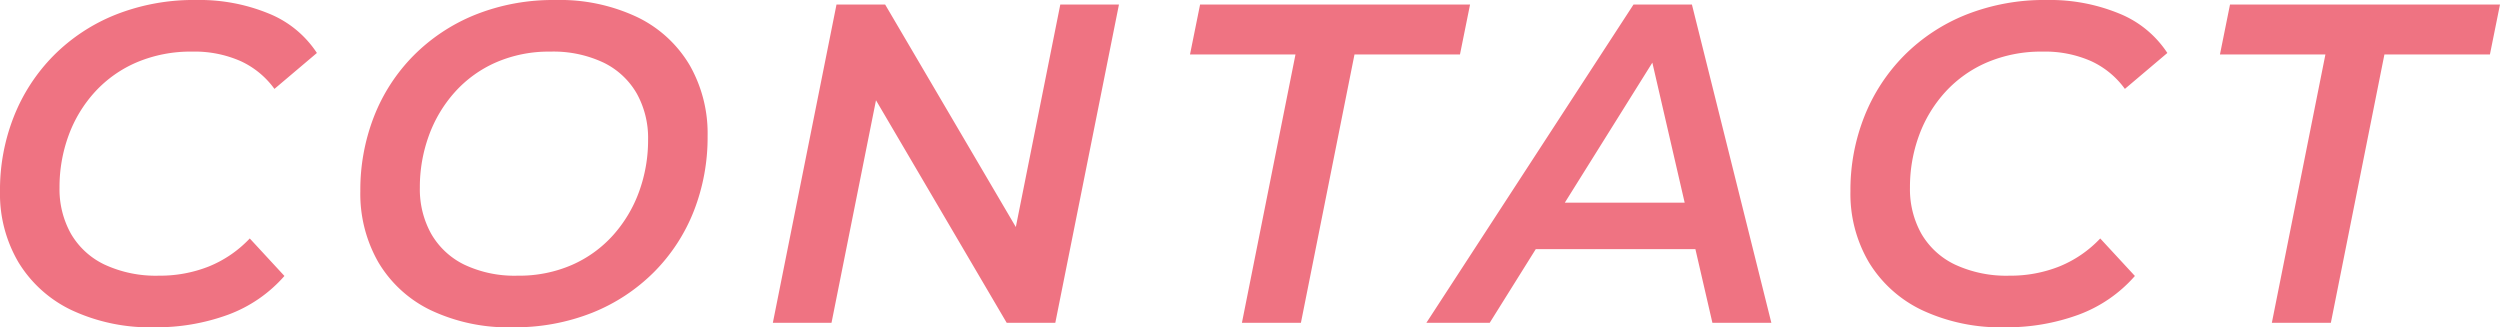 <svg xmlns="http://www.w3.org/2000/svg" width="439.864" height="57.585" viewBox="0 0 439.864 57.585">
  <path id="contact" d="M-187.2.793a32.573,32.573,0,0,1-14.6-3.021,21.981,21.981,0,0,1-9.344-8.417,23.747,23.747,0,0,1-3.247-12.488A35.1,35.1,0,0,1-211.93-36.34a31.957,31.957,0,0,1,7.007-10.709,32.236,32.236,0,0,1,10.887-7.164,37.3,37.3,0,0,1,14.171-2.579A32.02,32.02,0,0,1-167.078-54.4a18.3,18.3,0,0,1,8.444,6.928l-7.47,6.321a15.111,15.111,0,0,0-5.919-4.875,20.03,20.03,0,0,0-8.555-1.685,24.271,24.271,0,0,0-9.707,1.867,21.3,21.3,0,0,0-7.372,5.191,23.111,23.111,0,0,0-4.653,7.664,26.307,26.307,0,0,0-1.607,9.213,16.007,16.007,0,0,0,2,8.094A13.573,13.573,0,0,0-196-10.241a21.382,21.382,0,0,0,9.593,1.952,23.254,23.254,0,0,0,8.773-1.624,20.479,20.479,0,0,0,7.189-4.924l6.1,6.6A24.4,24.4,0,0,1-174.312-1.4,36.659,36.659,0,0,1-187.2.793Zm63.008,0a31.841,31.841,0,0,1-14.453-3.026,21.591,21.591,0,0,1-9.179-8.422,24.192,24.192,0,0,1-3.167-12.477,35.525,35.525,0,0,1,2.426-13.213,31.541,31.541,0,0,1,6.972-10.7,32.309,32.309,0,0,1,10.851-7.164,36.806,36.806,0,0,1,14.056-2.579,31.841,31.841,0,0,1,14.453,3.026,21.591,21.591,0,0,1,9.179,8.422A24.192,24.192,0,0,1-89.89-32.868a35.525,35.525,0,0,1-2.426,13.212,31.541,31.541,0,0,1-6.972,10.7A32.308,32.308,0,0,1-110.14-1.787,36.808,36.808,0,0,1-124.2.793Zm.9-9.081a23.227,23.227,0,0,0,9.509-1.882,21.1,21.1,0,0,0,7.247-5.222,23.418,23.418,0,0,0,4.587-7.674,26.451,26.451,0,0,0,1.587-9.167,16.077,16.077,0,0,0-1.982-8.087,13.584,13.584,0,0,0-5.815-5.437,20.633,20.633,0,0,0-9.433-1.952,23.234,23.234,0,0,0-9.5,1.882,21.085,21.085,0,0,0-7.253,5.222,23.417,23.417,0,0,0-4.587,7.674,26.45,26.45,0,0,0-1.587,9.168,16.084,16.084,0,0,0,1.982,8.083,13.575,13.575,0,0,0,5.815,5.442A20.63,20.63,0,0,0-123.293-8.289ZM-78.41,0l11.2-56h8.554l25.5,43.414-3.286-.349L-27.834-56h10.32l-11.2,56h-8.554l-25.5-43.414,3.286.349L-68.09,0ZM4.121,0l9.424-47.211H-5.014L-3.239-56h47.5l-1.776,8.789H23.927L14.5,0ZM36.577,0,73.023-56H83.294L97.271,0H86.9L75.212-50.624h4.156L47.721,0ZM50.828-12.964l4.385-8.167H85.432l1.314,8.167ZM138.377.793a32.573,32.573,0,0,1-14.6-3.021,21.981,21.981,0,0,1-9.344-8.417,23.747,23.747,0,0,1-3.247-12.488A35.1,35.1,0,0,1,113.65-36.34a31.957,31.957,0,0,1,7.007-10.709,32.236,32.236,0,0,1,10.887-7.164,37.3,37.3,0,0,1,14.171-2.579A32.02,32.02,0,0,1,158.5-54.4a18.3,18.3,0,0,1,8.444,6.928l-7.47,6.321a15.111,15.111,0,0,0-5.919-4.875A20.03,20.03,0,0,0,145-47.711a24.271,24.271,0,0,0-9.707,1.867,21.3,21.3,0,0,0-7.373,5.191,23.111,23.111,0,0,0-4.653,7.664,26.307,26.307,0,0,0-1.607,9.213,16.007,16.007,0,0,0,2,8.094,13.573,13.573,0,0,0,5.921,5.442,21.382,21.382,0,0,0,9.593,1.952,23.254,23.254,0,0,0,8.773-1.624,20.479,20.479,0,0,0,7.189-4.924l6.1,6.6A24.4,24.4,0,0,1,151.268-1.4,36.659,36.659,0,0,1,138.377.793ZM185.332,0l9.424-47.211H176.2L177.972-56h47.5L223.7-47.211H205.138L195.715,0Z" transform="translate(214.39 56.792)" fill="#ef7382"/>
</svg>

